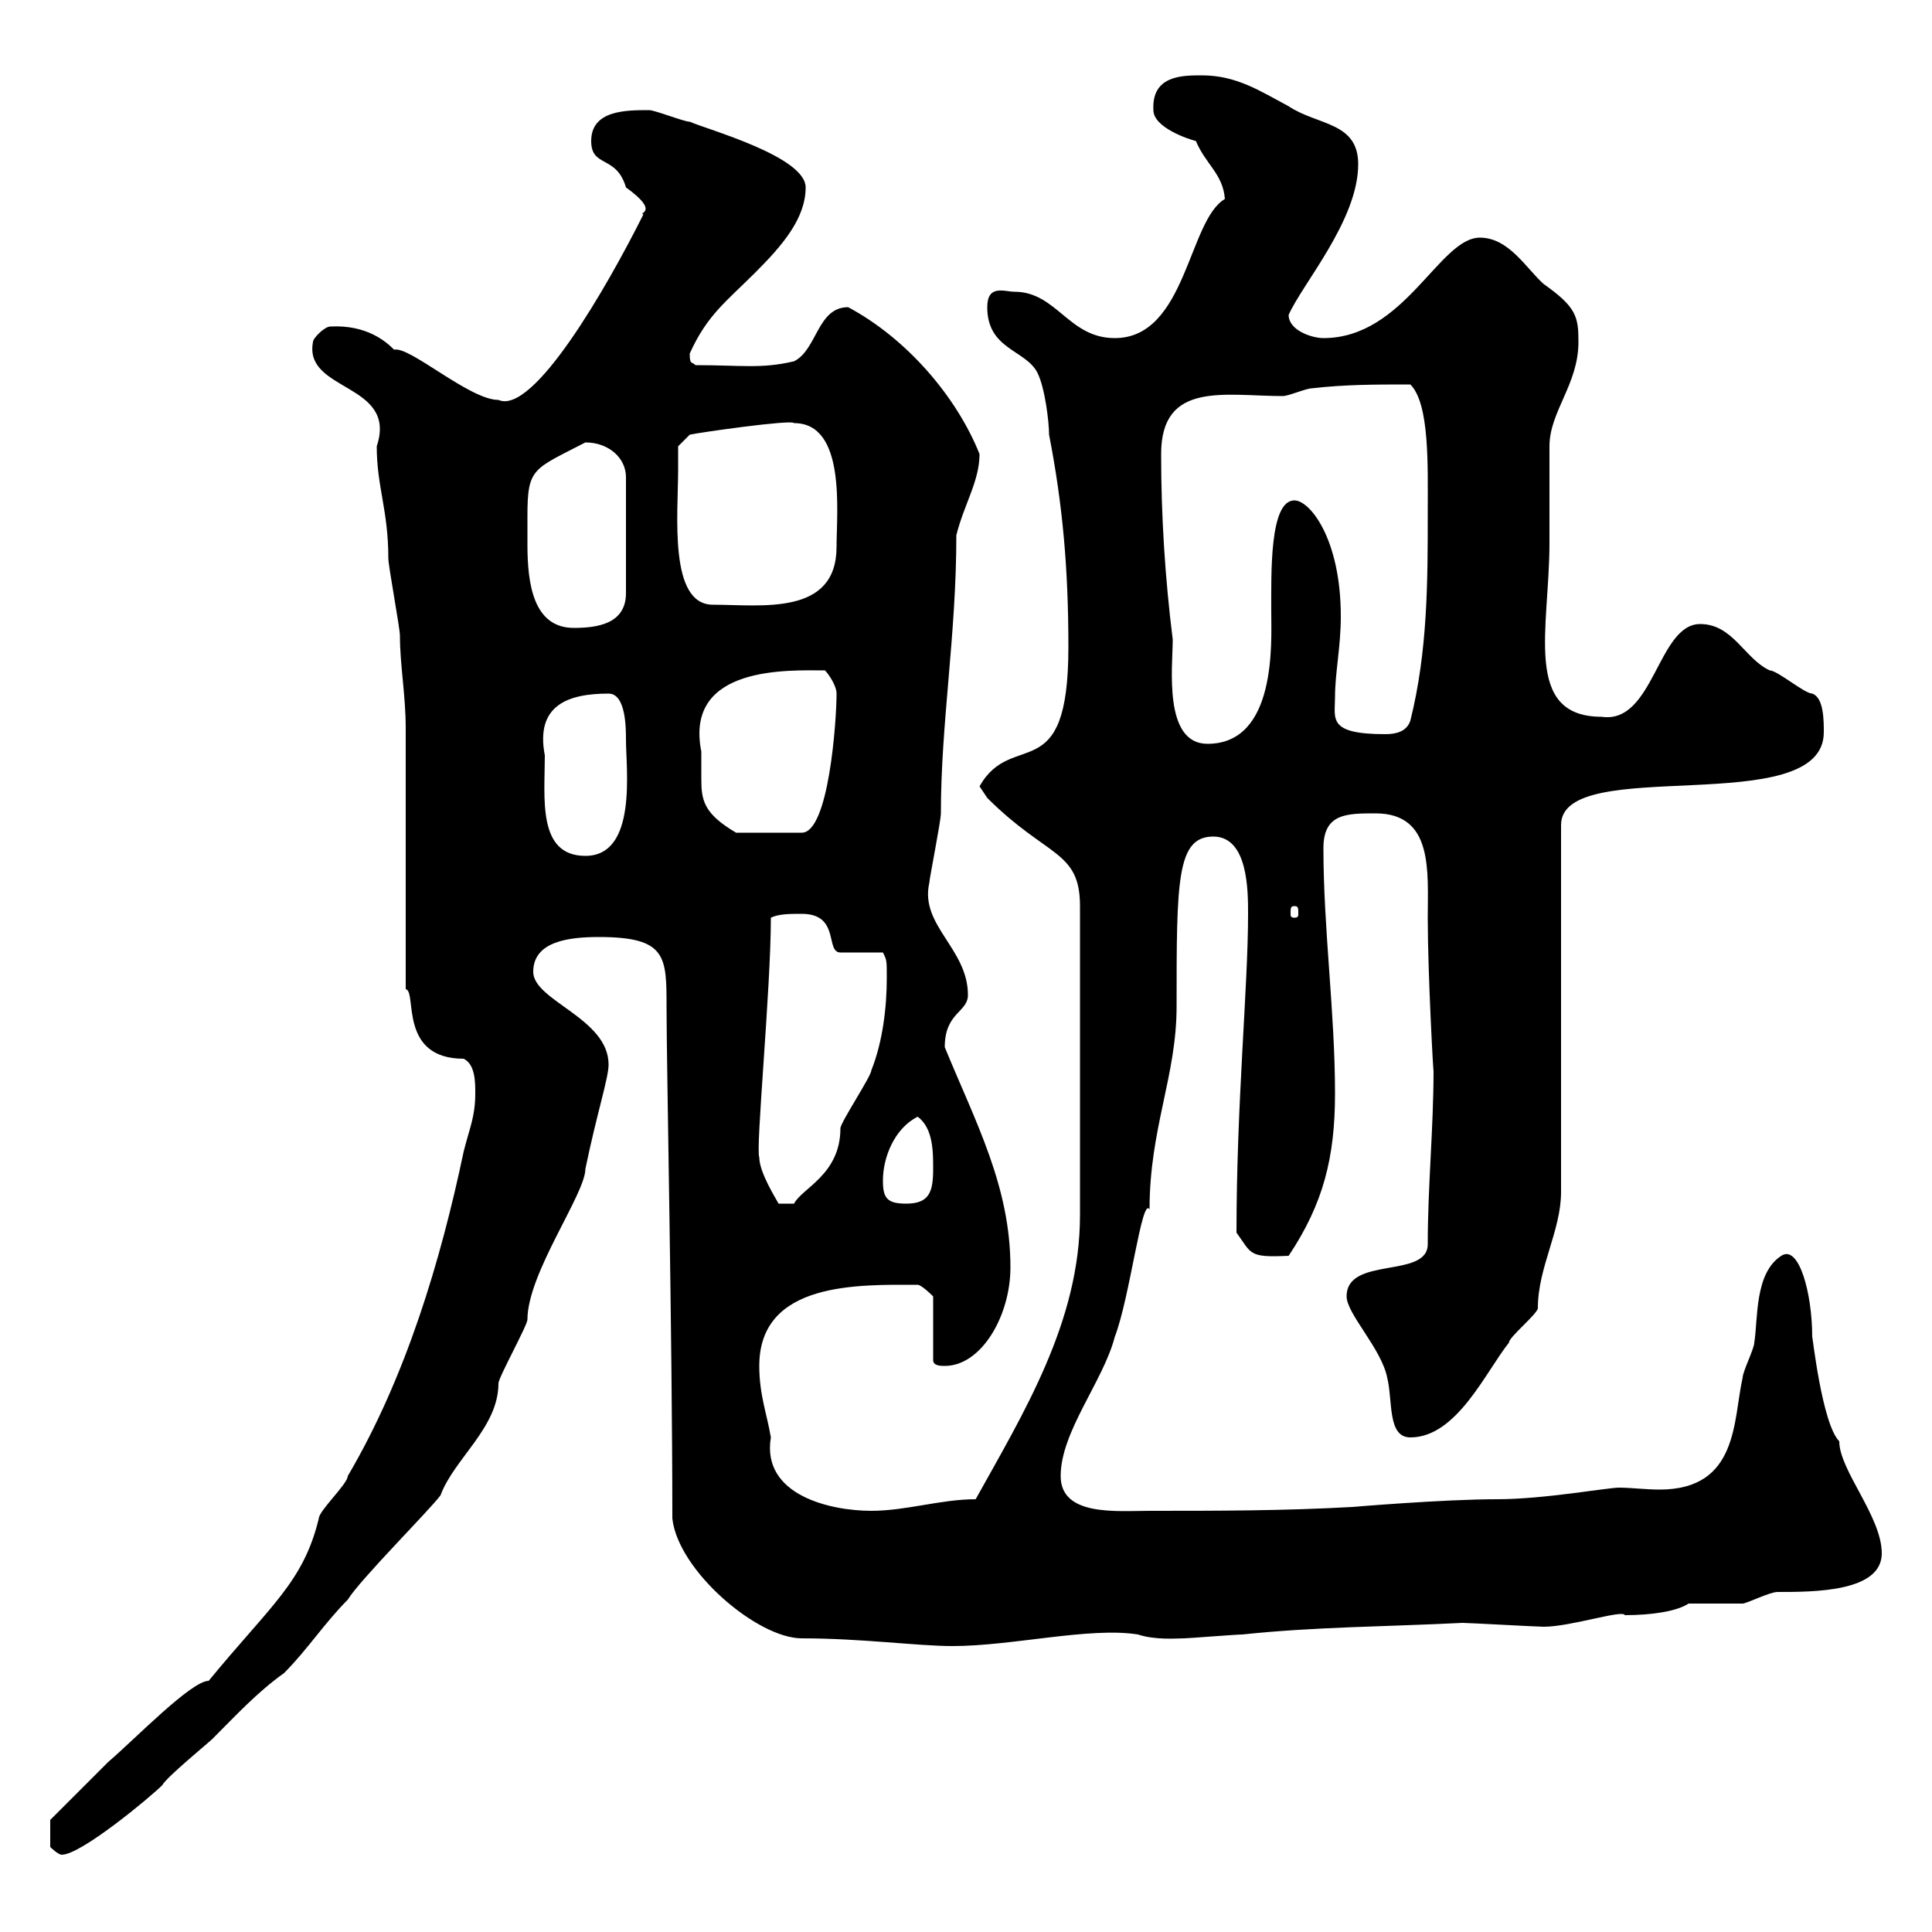 <svg xmlns="http://www.w3.org/2000/svg" xmlns:xlink="http://www.w3.org/1999/xlink" width="300" height="300"><path d="M73.80 169.80C73.80 173.40 72.90 175.20 72 178.80C68.40 195.90 63 213.90 54 229.20C54 230.40 49.50 234.60 49.50 235.80C47.10 245.70 42 249.30 32.40 261C29.70 261 21 270 16.80 273.60C14.40 276 7.80 282.60 7.80 282.60L7.80 286.80C7.80 286.80 9 288 9.60 288C12.60 288 23.40 279 25.20 277.20C25.80 276 32.40 270.60 33 270C36.60 266.40 39.90 262.80 44.10 259.80C47.70 256.20 50.40 252 54 248.40C55.80 245.40 66.60 234.60 68.40 232.20C70.50 226.50 77.40 221.70 77.40 214.80C77.40 213.90 81.90 205.80 81.90 204.90C81.90 197.70 90.90 185.40 90.90 181.50C92.70 172.80 94.50 167.40 94.50 165.30C94.50 158.10 82.80 155.40 82.80 150.90C82.80 146.10 88.50 145.50 93 145.50C103.50 145.50 103.50 148.50 103.50 156.30C103.50 165.30 104.40 207.60 104.40 235.80C105.30 243.90 117.60 254.40 124.50 254.40C133.80 254.40 142.50 255.60 147.90 255.60C157.20 255.60 169.20 252.60 176.70 253.80C179.40 254.70 182.70 254.40 183.90 254.40C184.50 254.40 192 253.80 192.90 253.80C204.30 252.60 215.10 252.60 227.10 252C228 252 238.80 252.60 239.70 252.60C243.90 252.60 252 249.90 252.30 250.80C256.50 250.80 260.40 250.20 262.20 249C263.40 249 269.40 249 270.60 249C271.20 249 274.80 247.20 276 247.20C281.70 247.20 292.20 247.20 292.20 241.20C292.20 235.50 285.60 228.30 285.60 223.80C282.90 221.10 281.40 207 281.40 207.60C281.40 200.70 279.30 193.20 276.60 195C272.40 197.70 273 204.90 272.40 208.50C272.40 209.40 270.60 213 270.60 213.90C269.10 220.50 270 231.30 257.70 231.30C255.60 231.30 253.20 231 251.40 231C249.60 231 239.70 232.80 232.50 232.80C224.10 232.80 210 234 210 234C199.20 234.60 189.30 234.60 178.50 234.60C173.40 234.60 164.70 235.50 164.70 229.20C164.70 222.30 171.30 214.50 173.10 207.60C175.50 201.30 177.30 185.70 178.50 187.80C178.50 175.20 182.70 167.10 182.70 156.30C182.70 136.80 182.70 129.90 188.40 129.90C193.80 129.90 193.80 138.30 193.80 141.90C193.80 153.30 192 171.30 192 191.40C194.40 194.70 193.80 195.30 200.10 195C205.50 186.90 207.30 179.70 207.30 169.80C207.30 157.20 205.50 144.30 205.50 131.70C205.50 126.30 209.10 126.30 213.60 126.30C222.60 126.30 221.70 135.30 221.70 142.50C221.70 151.20 222.60 167.40 222.60 166.20C222.60 175.20 221.70 184.20 221.70 193.20C221.70 198.60 209.10 195 209.10 201.30C209.10 204 214.50 209.40 215.40 213.90C216.30 217.50 215.40 223.20 219 223.20C226.20 223.20 230.70 213 234.30 208.50C234.30 207.60 238.80 204 238.80 203.10C238.80 196.80 242.40 191.10 242.40 185.10L242.40 128.10C242.40 117 283.20 127.50 283.20 113.70C283.20 111.90 283.20 108.30 281.40 107.70C280.20 107.70 276 104.10 274.80 104.10C270.90 102.30 269.10 96.90 264 96.90C257.40 96.90 256.80 112.50 248.70 111.30C236.40 111.30 240.60 97.50 240.60 84.30C240.60 82.50 240.60 71.10 240.60 69.30C240.60 63.90 245.10 59.70 245.10 53.10C245.10 49.20 244.80 47.70 239.70 44.10C237 41.70 234.30 36.90 229.80 36.90C223.50 36.90 218.10 52.50 205.50 52.50C203.70 52.50 200.10 51.30 200.10 48.90C202.20 44.10 210.90 34.20 210.90 25.50C210.90 18.90 204.60 19.50 200.10 16.50C195.60 14.10 192 11.70 186.60 11.70C183.60 11.70 178.80 11.70 179.10 17.10C179.10 19.80 184.50 21.60 185.70 21.90C187.20 25.50 189.90 27 190.20 30.90C184.50 34.20 184.20 52.50 173.10 52.50C165.90 52.50 164.10 45.30 157.50 45.30C156 45.30 153.30 44.10 153.30 47.70C153.30 54.30 159.30 54.30 161.10 57.90C162.30 60.30 162.90 65.70 162.90 67.50C165 78.30 165.90 88.20 165.90 100.50C165.90 122.70 157.20 113.10 152.10 122.10C152.10 122.10 153.30 123.90 153.30 123.90C162.60 133.20 167.70 132 167.70 140.70L167.70 188.70C167.70 205.20 159 219.30 151.50 232.80C146.10 232.80 140.70 234.60 135.30 234.60C129 234.60 118.20 232.20 119.70 223.20C119.10 219.60 117.90 216.60 117.90 212.10C117.90 198.90 133.50 199.50 142.50 199.50C143.10 199.50 144.90 201.30 144.90 201.30L144.90 211.20C144.90 212.10 146.10 212.10 146.70 212.10C152.40 212.10 156.90 204.30 156.90 196.80C156.90 184.20 151.50 174.30 146.70 162.60C146.70 157.20 150.30 157.20 150.30 154.50C150.30 147.30 142.80 143.70 144.30 137.10C144.30 136.50 146.10 127.50 146.10 126.30C146.10 112.20 148.50 98.70 148.50 83.10C149.70 78.30 152.10 74.70 152.10 70.50C148.50 61.50 140.70 52.50 131.70 47.70C126.90 47.70 126.90 54.30 123.30 56.10C118.20 57.30 115.20 56.70 108 56.70C107.40 56.10 107.10 56.70 107.10 54.90C109.80 48.90 112.80 46.80 117.30 42.30C121.50 38.10 125.10 33.90 125.10 29.10C125.10 24.30 109.80 20.10 107.10 18.90C106.20 18.90 101.70 17.10 100.80 17.10C97.20 17.10 91.80 17.10 91.80 21.90C91.80 26.10 95.70 24 97.20 29.10C102.60 33 99 33 99.90 33.30C94.20 44.70 82.80 64.50 77.40 62.10C72.90 62.10 63.60 53.70 61.20 54.30C60 53.10 57 50.40 51.30 50.70C50.40 50.70 48.60 52.50 48.60 53.10C47.10 60.90 61.80 59.40 58.50 69.30C58.50 75.60 60.30 79.20 60.30 86.70C60.30 87.90 62.10 97.50 62.10 98.70C62.10 103.20 63 108 63 113.10L63 153.60C64.80 153.90 61.80 164.40 72 164.40C73.80 165.30 73.80 168 73.80 169.80ZM117.90 179.70C117.30 178.50 119.70 153.60 119.70 142.50C120.90 141.90 122.70 141.90 124.50 141.90C130.50 141.90 128.10 147.90 130.50 147.90L137.10 147.90C137.70 149.10 137.70 149.10 137.70 151.80C137.70 156.30 137.10 161.70 135.30 166.20C135.30 167.10 130.50 174.30 130.50 175.20C130.50 182.40 124.50 184.50 123.30 186.90L120.90 186.90C120.60 186.30 117.90 182.10 117.90 179.70ZM137.10 183.30C137.10 179.70 138.90 175.20 142.50 173.40C144.90 175.20 144.90 178.80 144.90 181.50C144.90 185.10 144.30 186.90 140.70 186.90C137.70 186.90 137.10 186 137.10 183.30ZM201 140.70C201.60 140.70 201.60 141 201.60 141.90C201.60 142.20 201.60 142.50 201 142.50C200.40 142.50 200.40 142.20 200.40 141.90C200.40 141 200.40 140.70 201 140.70ZM84.60 117.30C83.10 109.50 88.20 107.70 94.50 107.70C97.20 107.70 97.20 113.10 97.20 114.90C97.20 119.40 99 132.90 90.90 132.90C83.40 132.90 84.60 123.90 84.60 117.30ZM108.90 116.70C106.20 103.20 122.70 104.10 128.10 104.10C128.70 104.70 129.90 106.50 129.90 107.70C129.90 111.90 128.70 129.30 124.50 129.30L114.30 129.30C109.20 126.30 108.90 124.20 108.90 120.90C108.90 119.70 108.90 118.50 108.90 116.70ZM180.30 70.50C180.30 59.10 190.20 61.50 199.20 61.50C200.10 61.50 202.80 60.30 203.70 60.30C208.80 59.70 213.60 59.70 219 59.70C222 62.70 221.70 72.30 221.70 79.50C221.70 90.30 221.70 101.10 219 111.90C218.40 113.70 216.60 114 215.10 114C206.10 114 207.30 111.60 207.30 108.30C207.30 104.40 208.20 100.50 208.20 95.70C208.20 83.70 203.40 77.70 201 77.70C197.10 77.70 197.40 89.10 197.40 95.10C197.40 99.60 198.30 115.50 187.50 115.50C180.60 115.50 182.10 103.50 182.10 99.30C180.90 89.70 180.30 80.10 180.30 70.50ZM81.90 80.10C81.90 72.60 82.80 72.90 90.90 68.70C94.50 68.70 97.20 71.10 97.20 74.10L97.20 92.10C97.20 96.90 92.70 97.50 89.10 97.50C82.80 97.50 81.90 90.60 81.90 84.60C81.90 83.10 81.90 81.60 81.90 80.10ZM105.30 72.90C105.30 72.30 105.30 69.30 105.30 69.30L107.10 67.50C108.30 67.20 123 65.10 123.30 65.70C131.40 65.70 129.90 79.50 129.90 84.90C129.90 95.70 118.20 93.90 110.70 93.90C103.80 93.90 105.30 79.80 105.30 72.90Z"/></svg>
